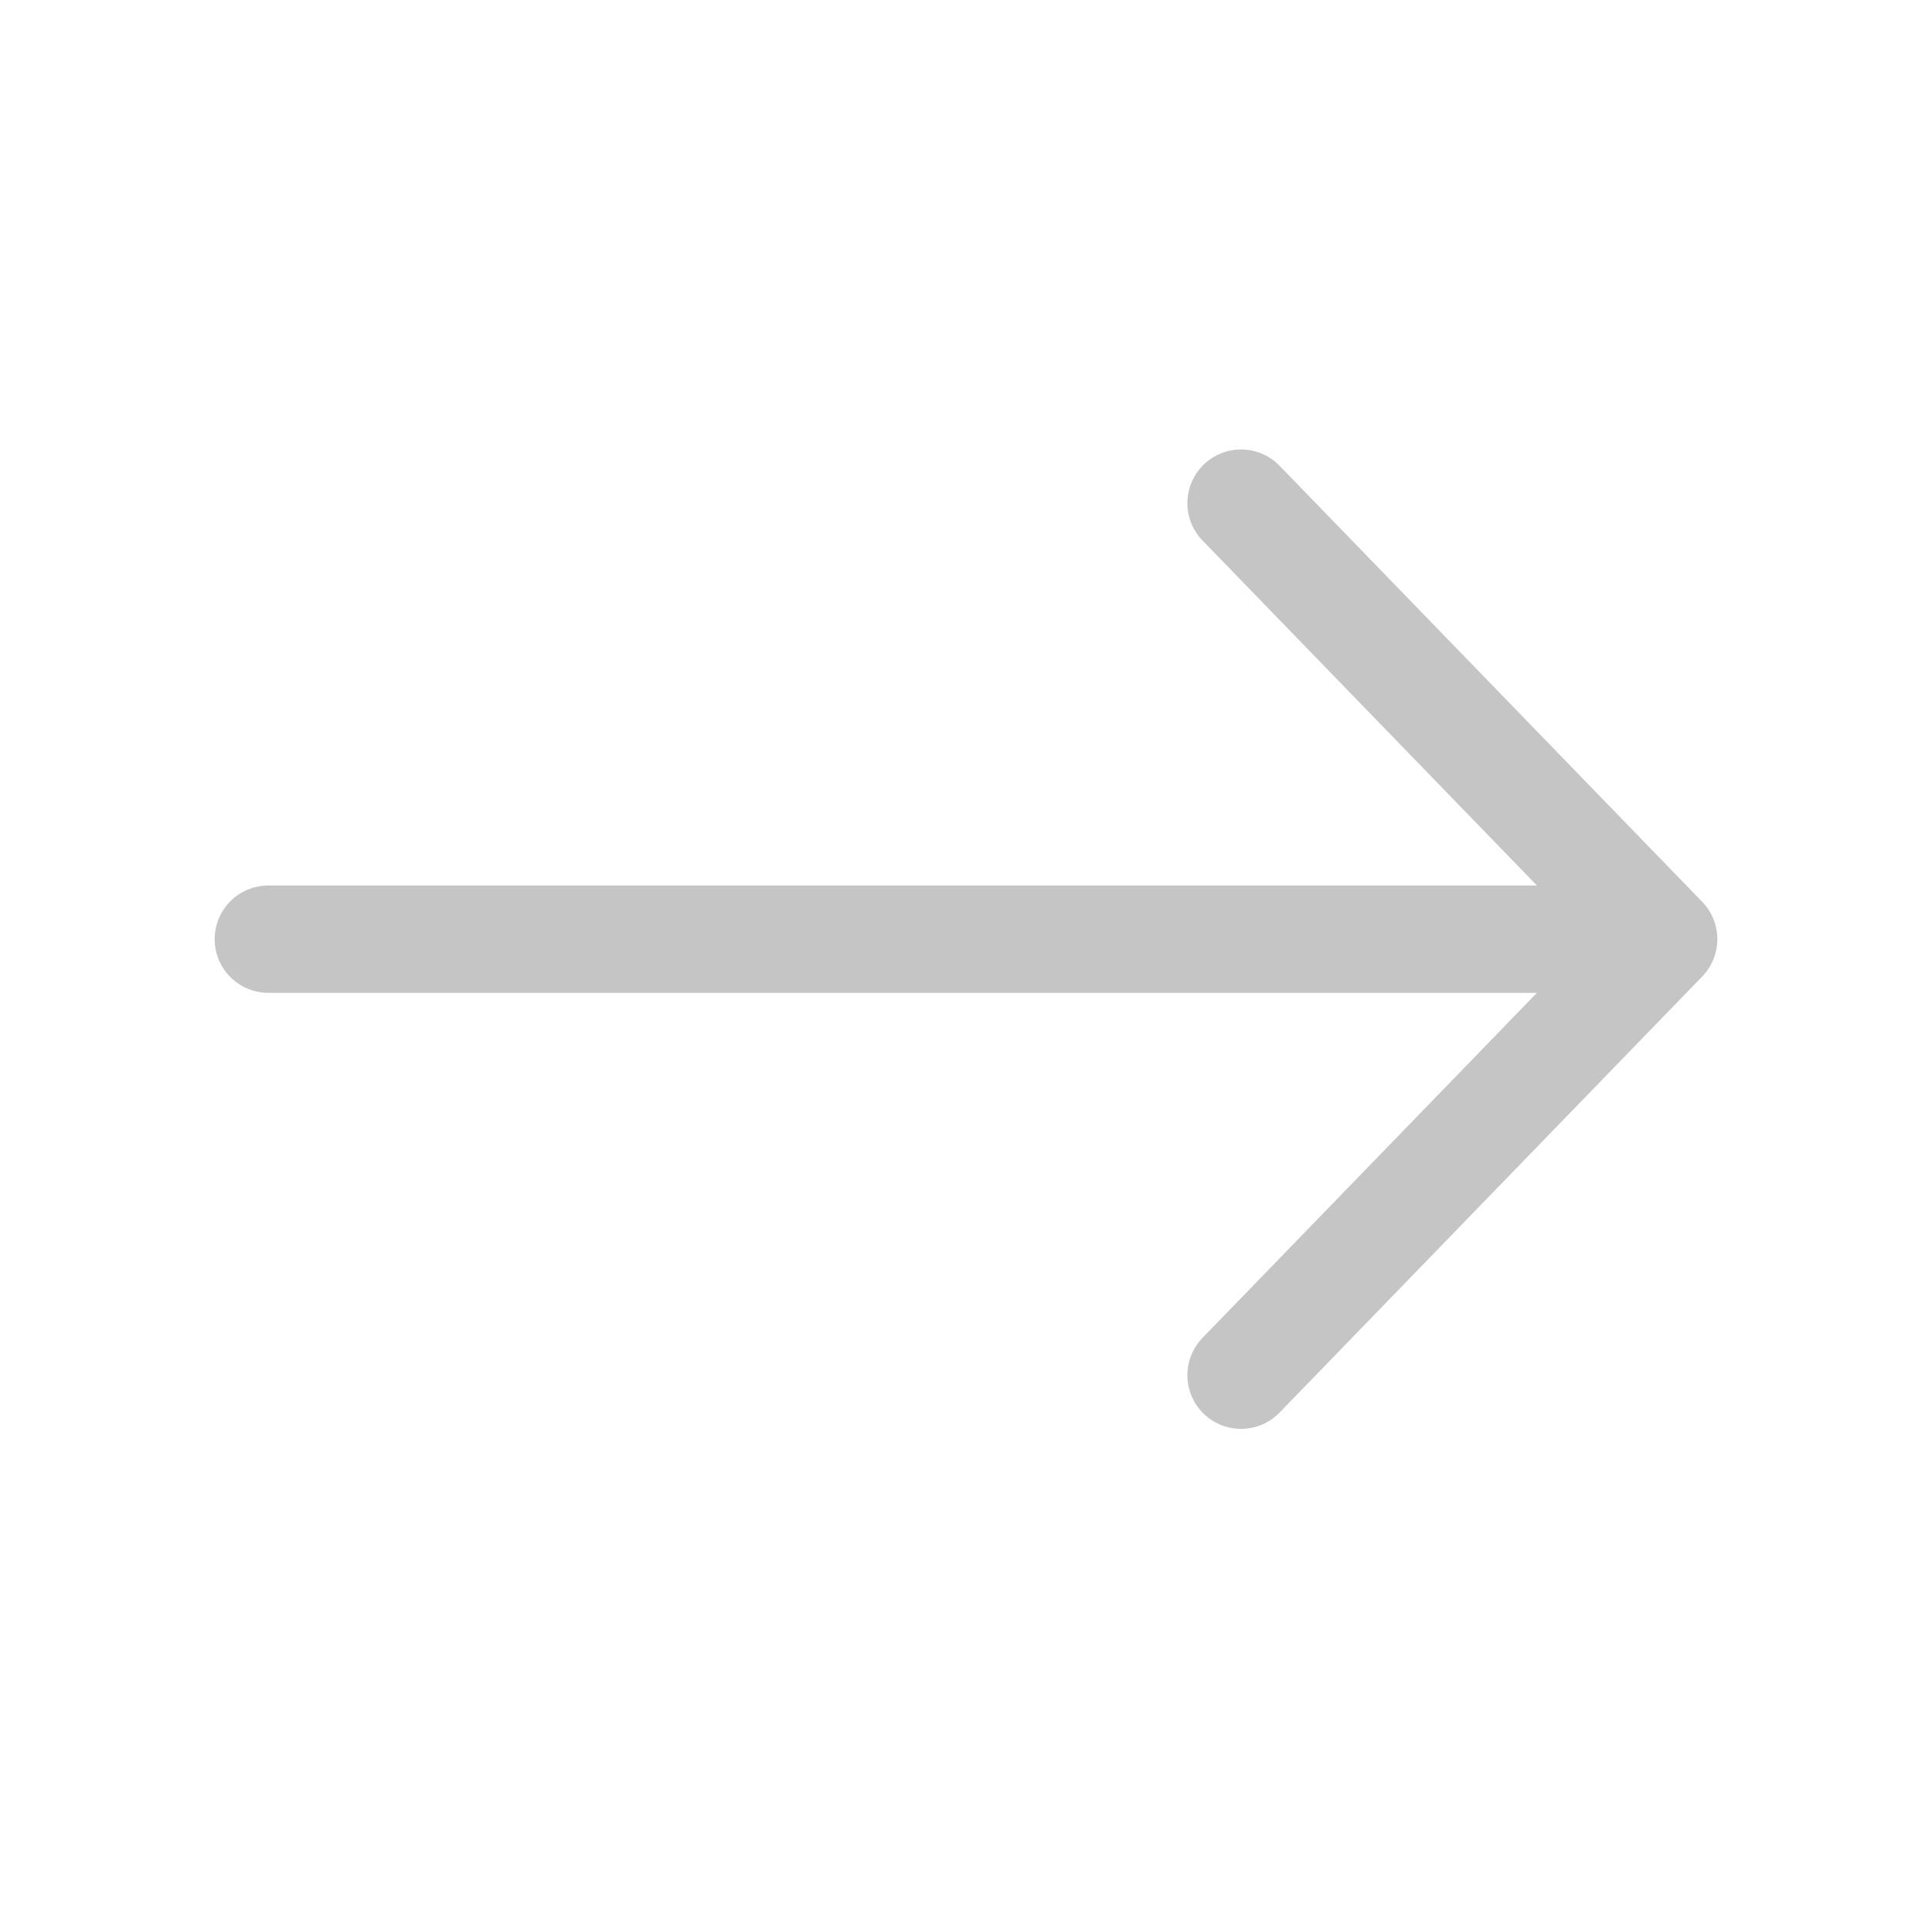 <svg width="36" height="36" viewBox="0 0 36 36" fill="none" xmlns="http://www.w3.org/2000/svg">
<path d="M5 17.5L29.375 17.5" stroke="#C5C5C5" stroke-width="2" stroke-linecap="round" stroke-linejoin="round"/>
<path d="M23.125 25.625L31 17.5L23.125 9.375" stroke="#C5C5C5" stroke-width="2" stroke-linecap="round" stroke-linejoin="round"/>
</svg>
